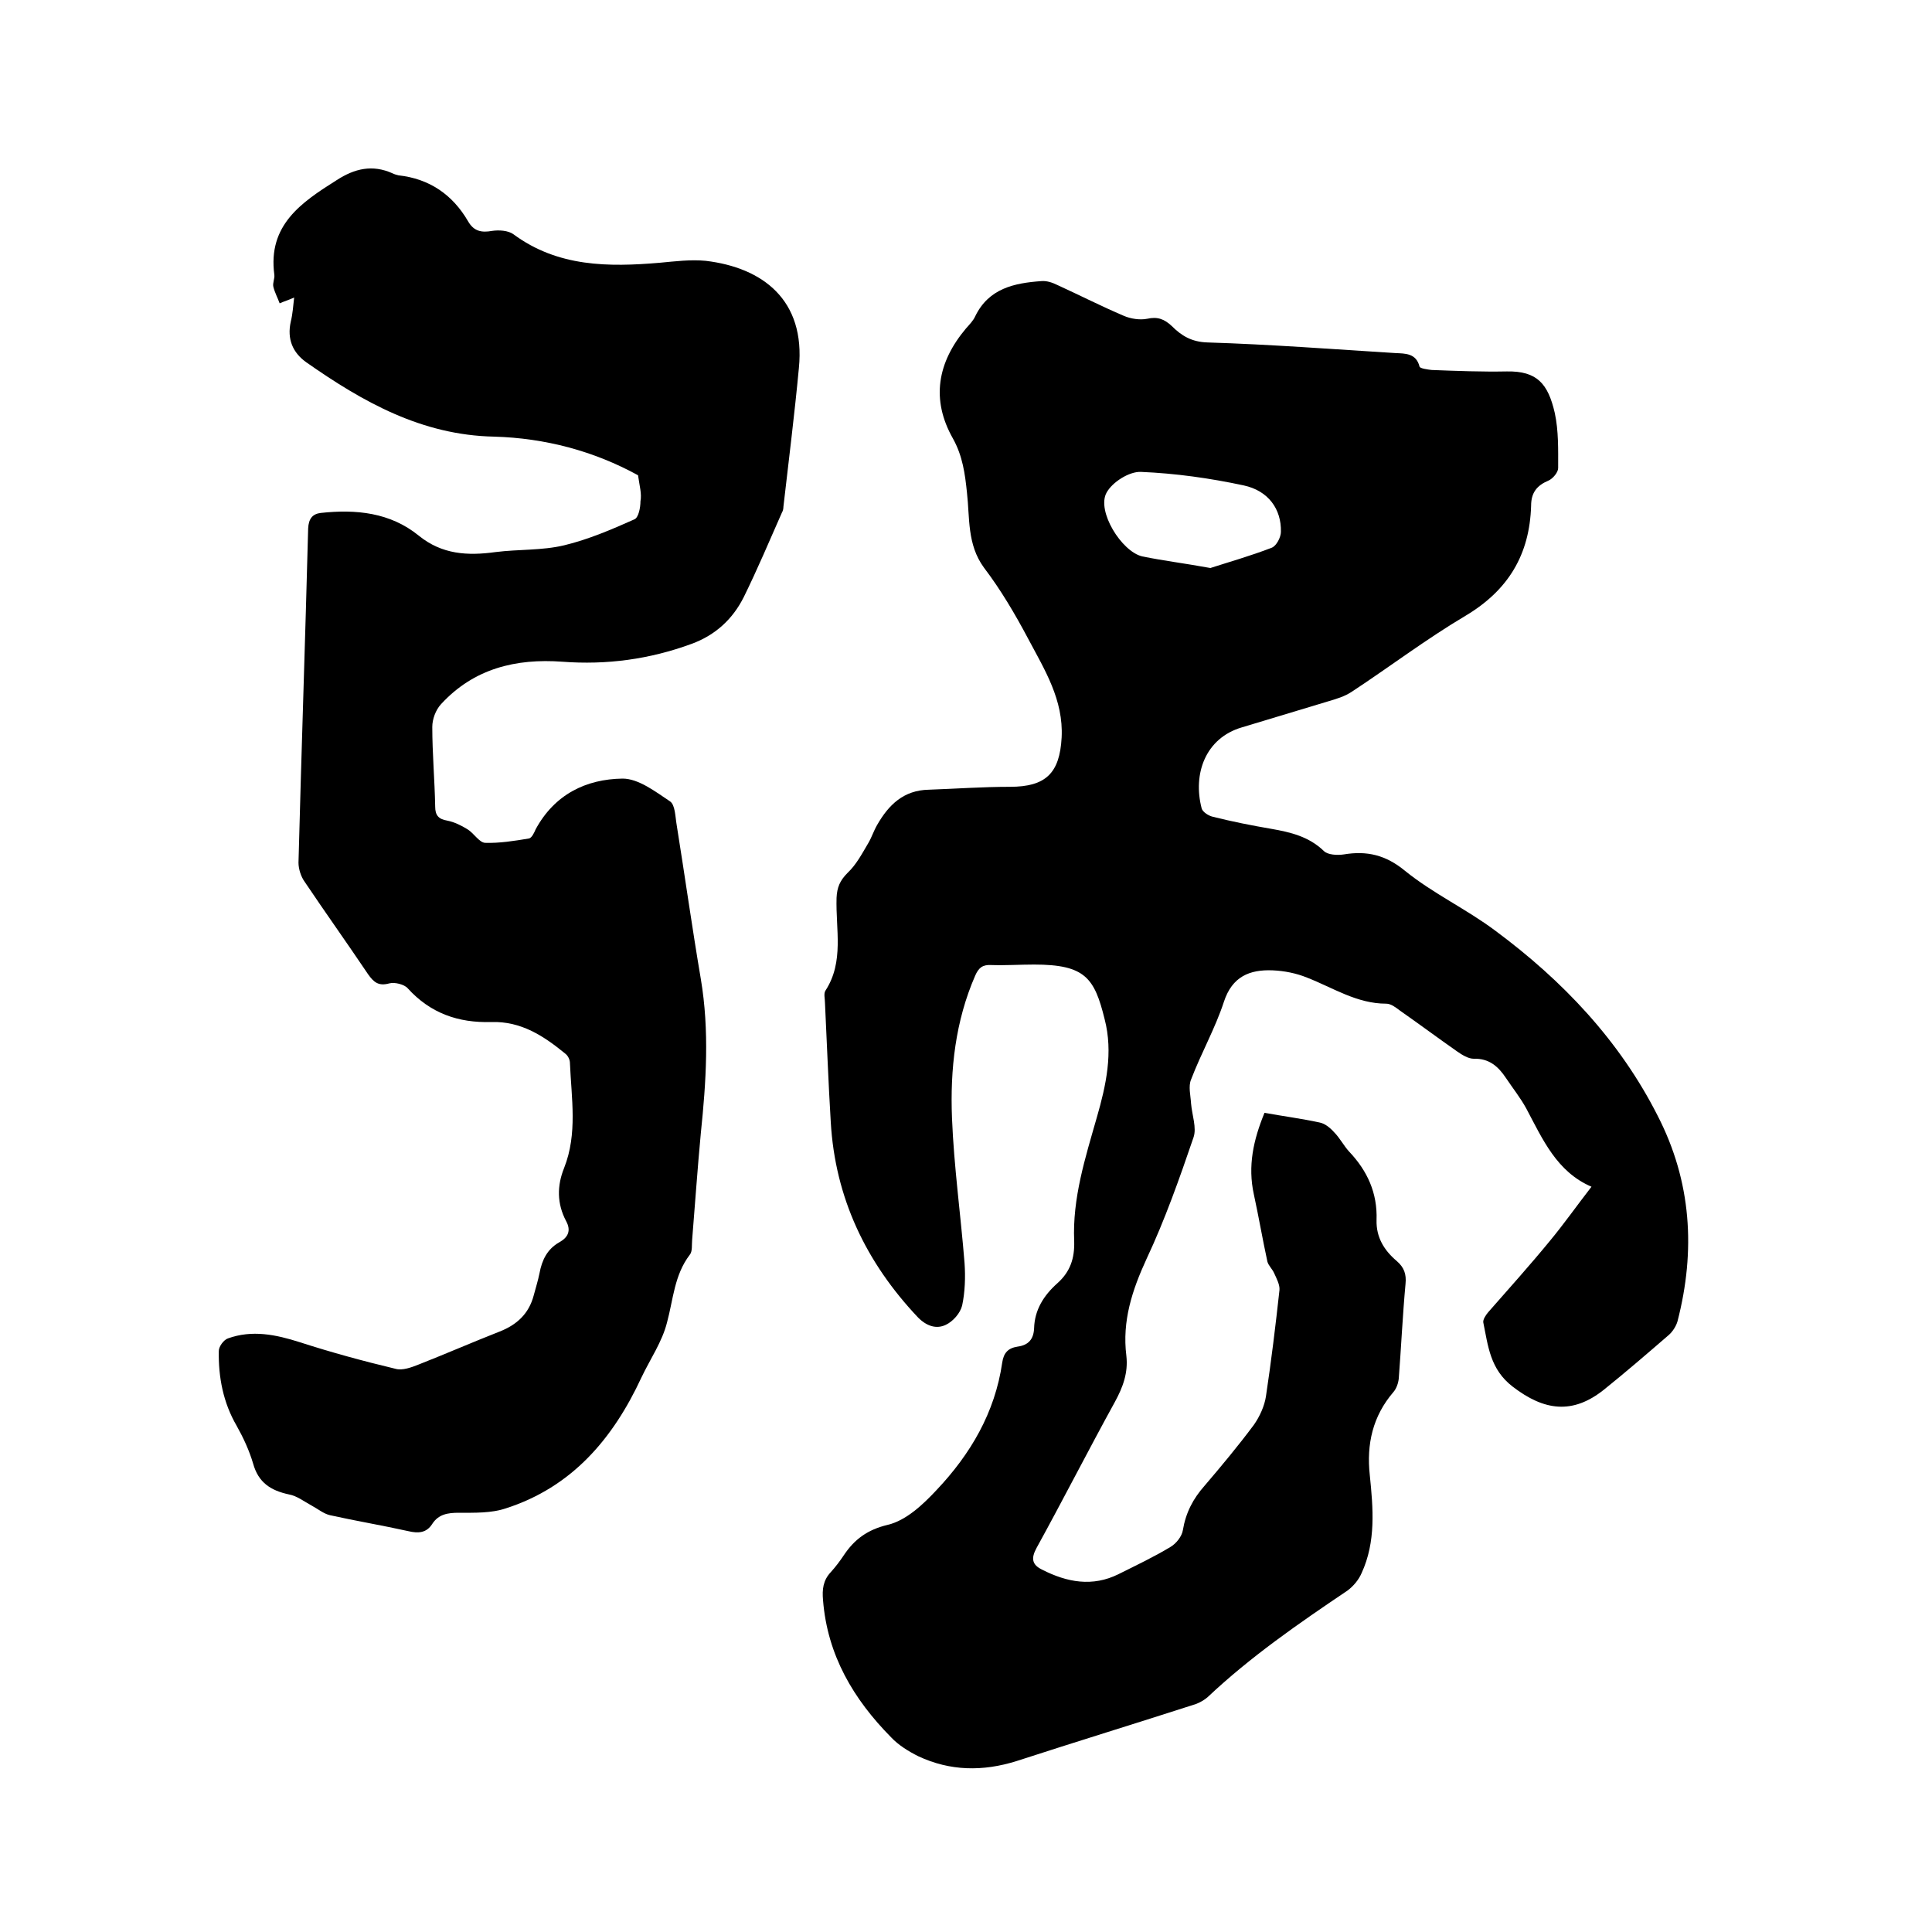 <svg enable-background="new 0 0 400 400" viewBox="0 0 400 400" xmlns="http://www.w3.org/2000/svg"><path d="m261.8 230.4c3.9.7 7.7 1.2 11.4 2 1.1.2 2.2 1.1 3 2 1.2 1.2 2 2.8 3.1 4 3.8 4 5.9 8.6 5.7 14.2-.1 3.6 1.6 6.3 4.2 8.5 1.5 1.3 2 2.7 1.8 4.7-.6 6.5-.9 13.1-1.4 19.6-.1 1-.5 2.1-1.1 2.8-4.3 5-5.6 10.8-4.9 17.2.7 6.9 1.3 13.8-1.7 20.3-.6 1.4-1.7 2.7-2.9 3.6-10.1 6.8-20.1 13.7-29 22.1-.7.6-1.6 1.1-2.4 1.4-12.4 4-24.8 7.8-37.1 11.8-7 2.2-13.8 2.1-20.4-1-2-1-4.1-2.3-5.6-3.9-7.8-7.9-13.2-17-14.1-28.4-.2-2.2 0-4.1 1.6-5.8 1-1.1 1.9-2.3 2.7-3.5 2.2-3.3 4.9-5.3 9.1-6.3 3.8-.9 7.3-4.2 10.1-7.2 7-7.4 12.1-16 13.6-26.4.3-2 1.2-3 3.2-3.3 2.2-.3 3.3-1.5 3.4-3.8.1-3.8 2-6.8 4.8-9.3 2.7-2.4 3.6-5.2 3.5-8.7-.4-8.9 2.3-17.3 4.7-25.7 1.9-6.6 3.4-13.4 1.6-20.3-2.1-8.5-4-11.3-14.6-11.3-3 0-5.9.2-8.9.1-1.8-.1-2.6.6-3.3 2.2-4.1 9.4-5.2 19.4-4.8 29.5.4 10 1.8 20 2.6 30 .2 2.9.1 6-.5 8.8-.4 1.6-1.9 3.3-3.4 4-1.9.9-3.9.3-5.7-1.5-10.8-11.4-17.2-24.8-18.1-40.5-.5-8.2-.8-16.5-1.2-24.7 0-.8-.3-1.9.1-2.5 3.9-6 2.1-12.7 2.3-19.2.1-2.2.7-3.6 2.3-5.2 1.8-1.7 3-4 4.3-6.2.7-1.2 1.1-2.5 1.8-3.7 2.4-4.2 5.5-7.2 10.7-7.3 5.6-.2 11.2-.6 16.8-.6 7.4 0 10.3-2.8 10.7-10.2.4-7.8-3.5-14-6.9-20.4-2.7-5.1-5.7-10.2-9.2-14.8-3.5-4.8-2.9-10.3-3.5-15.5-.4-3.9-.9-7.6-2.9-11.2-4.6-8.1-3.2-15.8 2.7-22.8.7-.8 1.5-1.6 1.9-2.5 2.8-5.8 8.1-6.9 13.7-7.3 1.1-.1 2.3.3 3.3.8 4.6 2.1 9.1 4.4 13.8 6.4 1.4.6 3.3.9 4.8.6 2.2-.5 3.6.1 5.1 1.5 2 2 4.1 3.3 7.4 3.4 13 .4 26 1.4 38.9 2.2 2 .1 4.3 0 5 2.8.1.4 1.7.6 2.5.7 5.2.2 10.4.4 15.6.3 6.2-.1 8.5 2.5 9.9 8.6.8 3.7.7 7.6.7 11.4 0 .9-1.1 2.2-2 2.6-2.4 1-3.6 2.5-3.6 5.2-.3 10.1-4.7 17.5-13.6 22.8-8.1 4.8-15.6 10.5-23.5 15.7-1.5 1-3.2 1.5-4.9 2-6 1.8-11.9 3.6-17.9 5.4-7.5 2.2-10.2 9.6-8.3 16.8.2.7 1.4 1.5 2.3 1.7 4 1 8 1.8 12.1 2.5 4 .7 7.8 1.6 10.9 4.6.8.8 2.8.9 4.1.7 4.8-.8 8.7.1 12.7 3.4 5.8 4.7 12.7 7.9 18.7 12.4 13.9 10.3 25.7 22.7 33.6 38.3 7 13.6 7.9 27.9 4.1 42.6-.3 1-1 2.1-1.8 2.8-4.4 3.8-8.8 7.6-13.4 11.3-6.5 5.2-12.4 4.4-18.9-.6-4.7-3.6-5.1-8.4-6.1-13.3-.1-.6.5-1.5 1-2.1 4.3-4.9 8.7-9.8 12.8-14.8 2.9-3.5 5.5-7.2 8.6-11.2-7.2-3.1-10.1-9.8-13.5-16.2-1.2-2.2-2.8-4.2-4.2-6.3-1.6-2.4-3.5-4.1-6.7-4-1.1 0-2.4-.8-3.4-1.5-4-2.8-7.9-5.7-11.9-8.5-.8-.6-1.8-1.4-2.8-1.4-6.1 0-11-3.3-16.4-5.4-2.2-.9-4.7-1.4-7.1-1.5-4.8-.2-8.4 1.3-10.1 6.5-1.8 5.5-4.7 10.6-6.8 16.1-.6 1.4-.1 3.3 0 5 .2 2.4 1.2 5 .5 7-2.9 8.5-5.9 17-9.7 25.1-3 6.5-5.1 12.9-4.2 20.1.4 3.5-.7 6.5-2.4 9.6-5.5 10-10.7 20.2-16.2 30.2-1.2 2.2-.9 3.5 1.2 4.5 5.1 2.6 10.4 3.6 15.8.9 3.6-1.8 7.2-3.5 10.7-5.6 1.2-.7 2.4-2.2 2.6-3.5.6-3.6 2.1-6.5 4.5-9.2 3.5-4.1 7-8.3 10.2-12.6 1.2-1.7 2.2-3.9 2.5-5.9 1.1-7.3 2-14.7 2.8-22 .1-1.1-.6-2.4-1.1-3.5-.4-.9-1.2-1.6-1.4-2.4-1-4.6-1.8-9.3-2.8-13.9-1.3-5.9-.1-11.3 2.2-16.9zm-11.2-112.8c3.7-1.2 8.3-2.5 12.7-4.2 1-.4 1.9-2.2 1.9-3.3.1-4.7-2.6-8.5-7.7-9.6-7-1.5-14.1-2.5-21.3-2.8-2.4-.1-5.9 2.1-7.1 4.3-2.1 3.8 3.1 12.2 7.4 13.2 4.4.9 8.6 1.4 14.1 2.4z"/><path d="m132.1 98.4c-9.1-5-19.2-7.7-29.8-8-15-.3-27.2-7.2-38.9-15.4-2.8-2-4-4.8-3.2-8.4.4-1.6.5-3.3.7-5-1.1.5-2.1.8-3 1.2-.4-1.1-1-2.2-1.3-3.4-.2-.8.3-1.7.2-2.5-1.4-10.3 5.6-15 12.9-19.6 3.7-2.4 7.4-3.3 11.6-1.4.4.2.8.3 1.2.4 6.4.7 11.2 4 14.4 9.5 1.2 2.1 2.8 2.4 5 2 1.4-.2 3.3-.1 4.4.7 9.2 6.8 19.7 6.8 30.3 5.9 3.2-.3 6.4-.7 9.5-.4 11.8 1.4 20.7 8.1 19.3 22.2-.9 9.6-2.1 19.1-3.2 28.7 0 .4-.1.9-.3 1.2-2.6 5.9-5.1 11.8-7.9 17.5-2.3 4.6-5.9 7.9-10.8 9.7-8.7 3.2-17.6 4.4-26.8 3.7-9.6-.7-18.3 1.4-25.1 8.8-1.1 1.2-1.8 3.1-1.8 4.7 0 5.5.5 11 .6 16.5 0 1.8.7 2.6 2.5 2.9 1.5.3 2.9 1 4.2 1.8s2.4 2.7 3.6 2.8c3 .1 6.1-.4 9.1-.9.6-.1 1.1-1.2 1.4-1.9 3.9-7.2 10.4-10.4 18-10.5 3.3 0 6.8 2.7 9.8 4.7 1.1.7 1.1 3.2 1.4 4.9 1.7 10.6 3.2 21.3 5 31.9 1.8 10.7 1.1 21.3 0 31.9-.7 7.4-1.2 14.8-1.8 22.1-.1 1 .1 2.4-.5 3.1-3.2 4.2-3.4 9.2-4.7 14-1 4-3.5 7.6-5.3 11.4-5.9 12.7-14.4 22.7-28.1 27.1-3 1-6.4.9-9.7.9-2.3 0-4.2.3-5.5 2.3-1.2 1.9-2.9 2-5 1.5-5.4-1.2-10.8-2.1-16.2-3.3-1.3-.3-2.5-1.3-3.8-2-1.5-.8-3-2-4.7-2.3-3.7-.8-6.3-2.4-7.4-6.4-.8-2.7-2-5.3-3.4-7.8-2.8-4.8-3.8-10.1-3.7-15.5 0-.9 1-2.3 1.9-2.6 5-1.8 9.9-.8 14.9.8 6.5 2.1 13.1 3.9 19.8 5.5 1.4.4 3.3-.3 4.8-.9 5.6-2.2 11.1-4.6 16.7-6.8 3.6-1.4 6.1-3.7 7.1-7.5.4-1.5.9-3.1 1.2-4.6.5-2.7 1.6-5 4.1-6.4 1.8-1 2.5-2.4 1.4-4.4-1.9-3.6-1.9-7.3-.4-11 2.8-7.1 1.5-14.4 1.2-21.7 0-.7-.4-1.5-.9-1.9-4.5-3.7-9.2-6.8-15.4-6.6-6.8.2-12.6-1.8-17.3-7-.7-.8-2.7-1.3-3.8-1-2.2.6-3.2-.2-4.4-1.9-4.3-6.4-8.8-12.7-13.1-19.1-.8-1.1-1.3-2.7-1.3-4 .6-23.1 1.4-46.1 2-69.2.1-2 .9-3 2.6-3.2 7.3-.8 14.4-.1 20.3 4.7 4.8 3.9 10.1 4.2 15.9 3.4 4.7-.6 9.6-.3 14.2-1.4 5-1.2 9.9-3.3 14.6-5.4.8-.4 1.2-2.4 1.2-3.7.3-1.6-.2-3.2-.5-5.4z"/></svg>